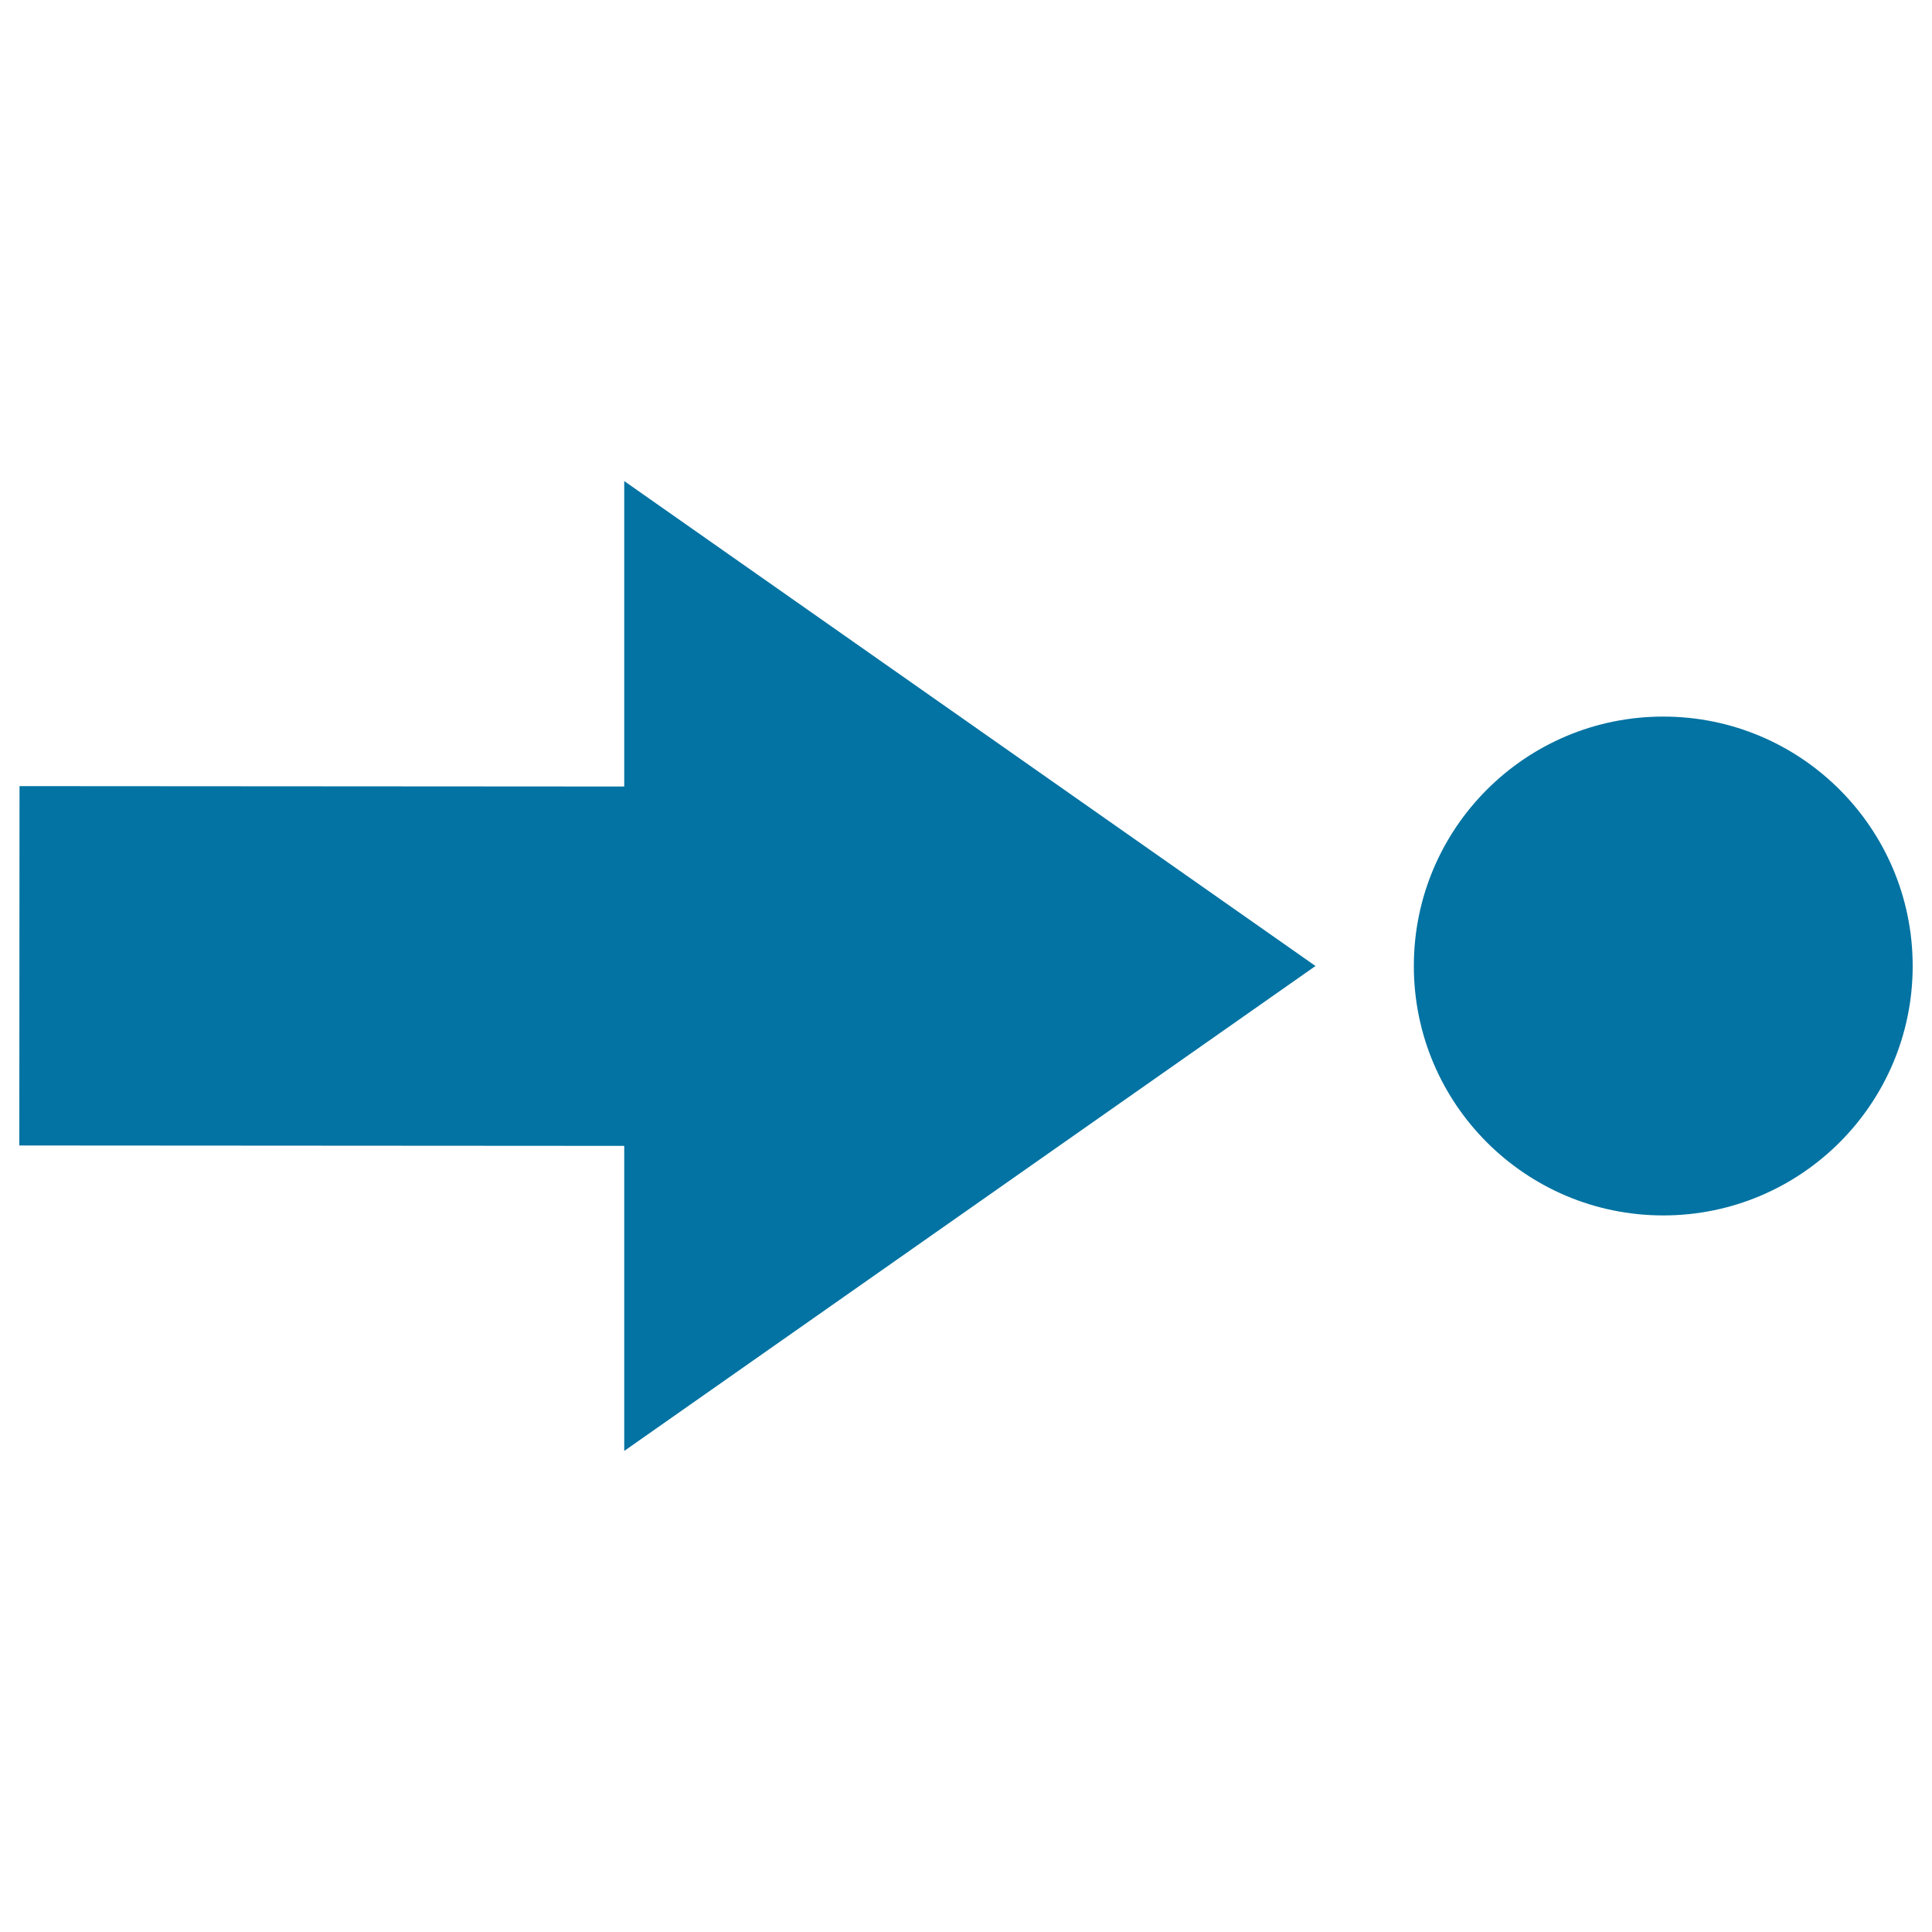 <svg xmlns="http://www.w3.org/2000/svg" viewBox="0 0 1000 1000" style="fill:#0273a2">
<title>Arrow Pointing A Circle SVG icon</title>
<g><g><circle cx="860.9" cy="500" r="129.1"/><polygon points="323.1,751 680.9,500 323.1,249 323.1,407.1 10.1,406.9 10,592.9 323.1,593.1 "/></g></g>
</svg>